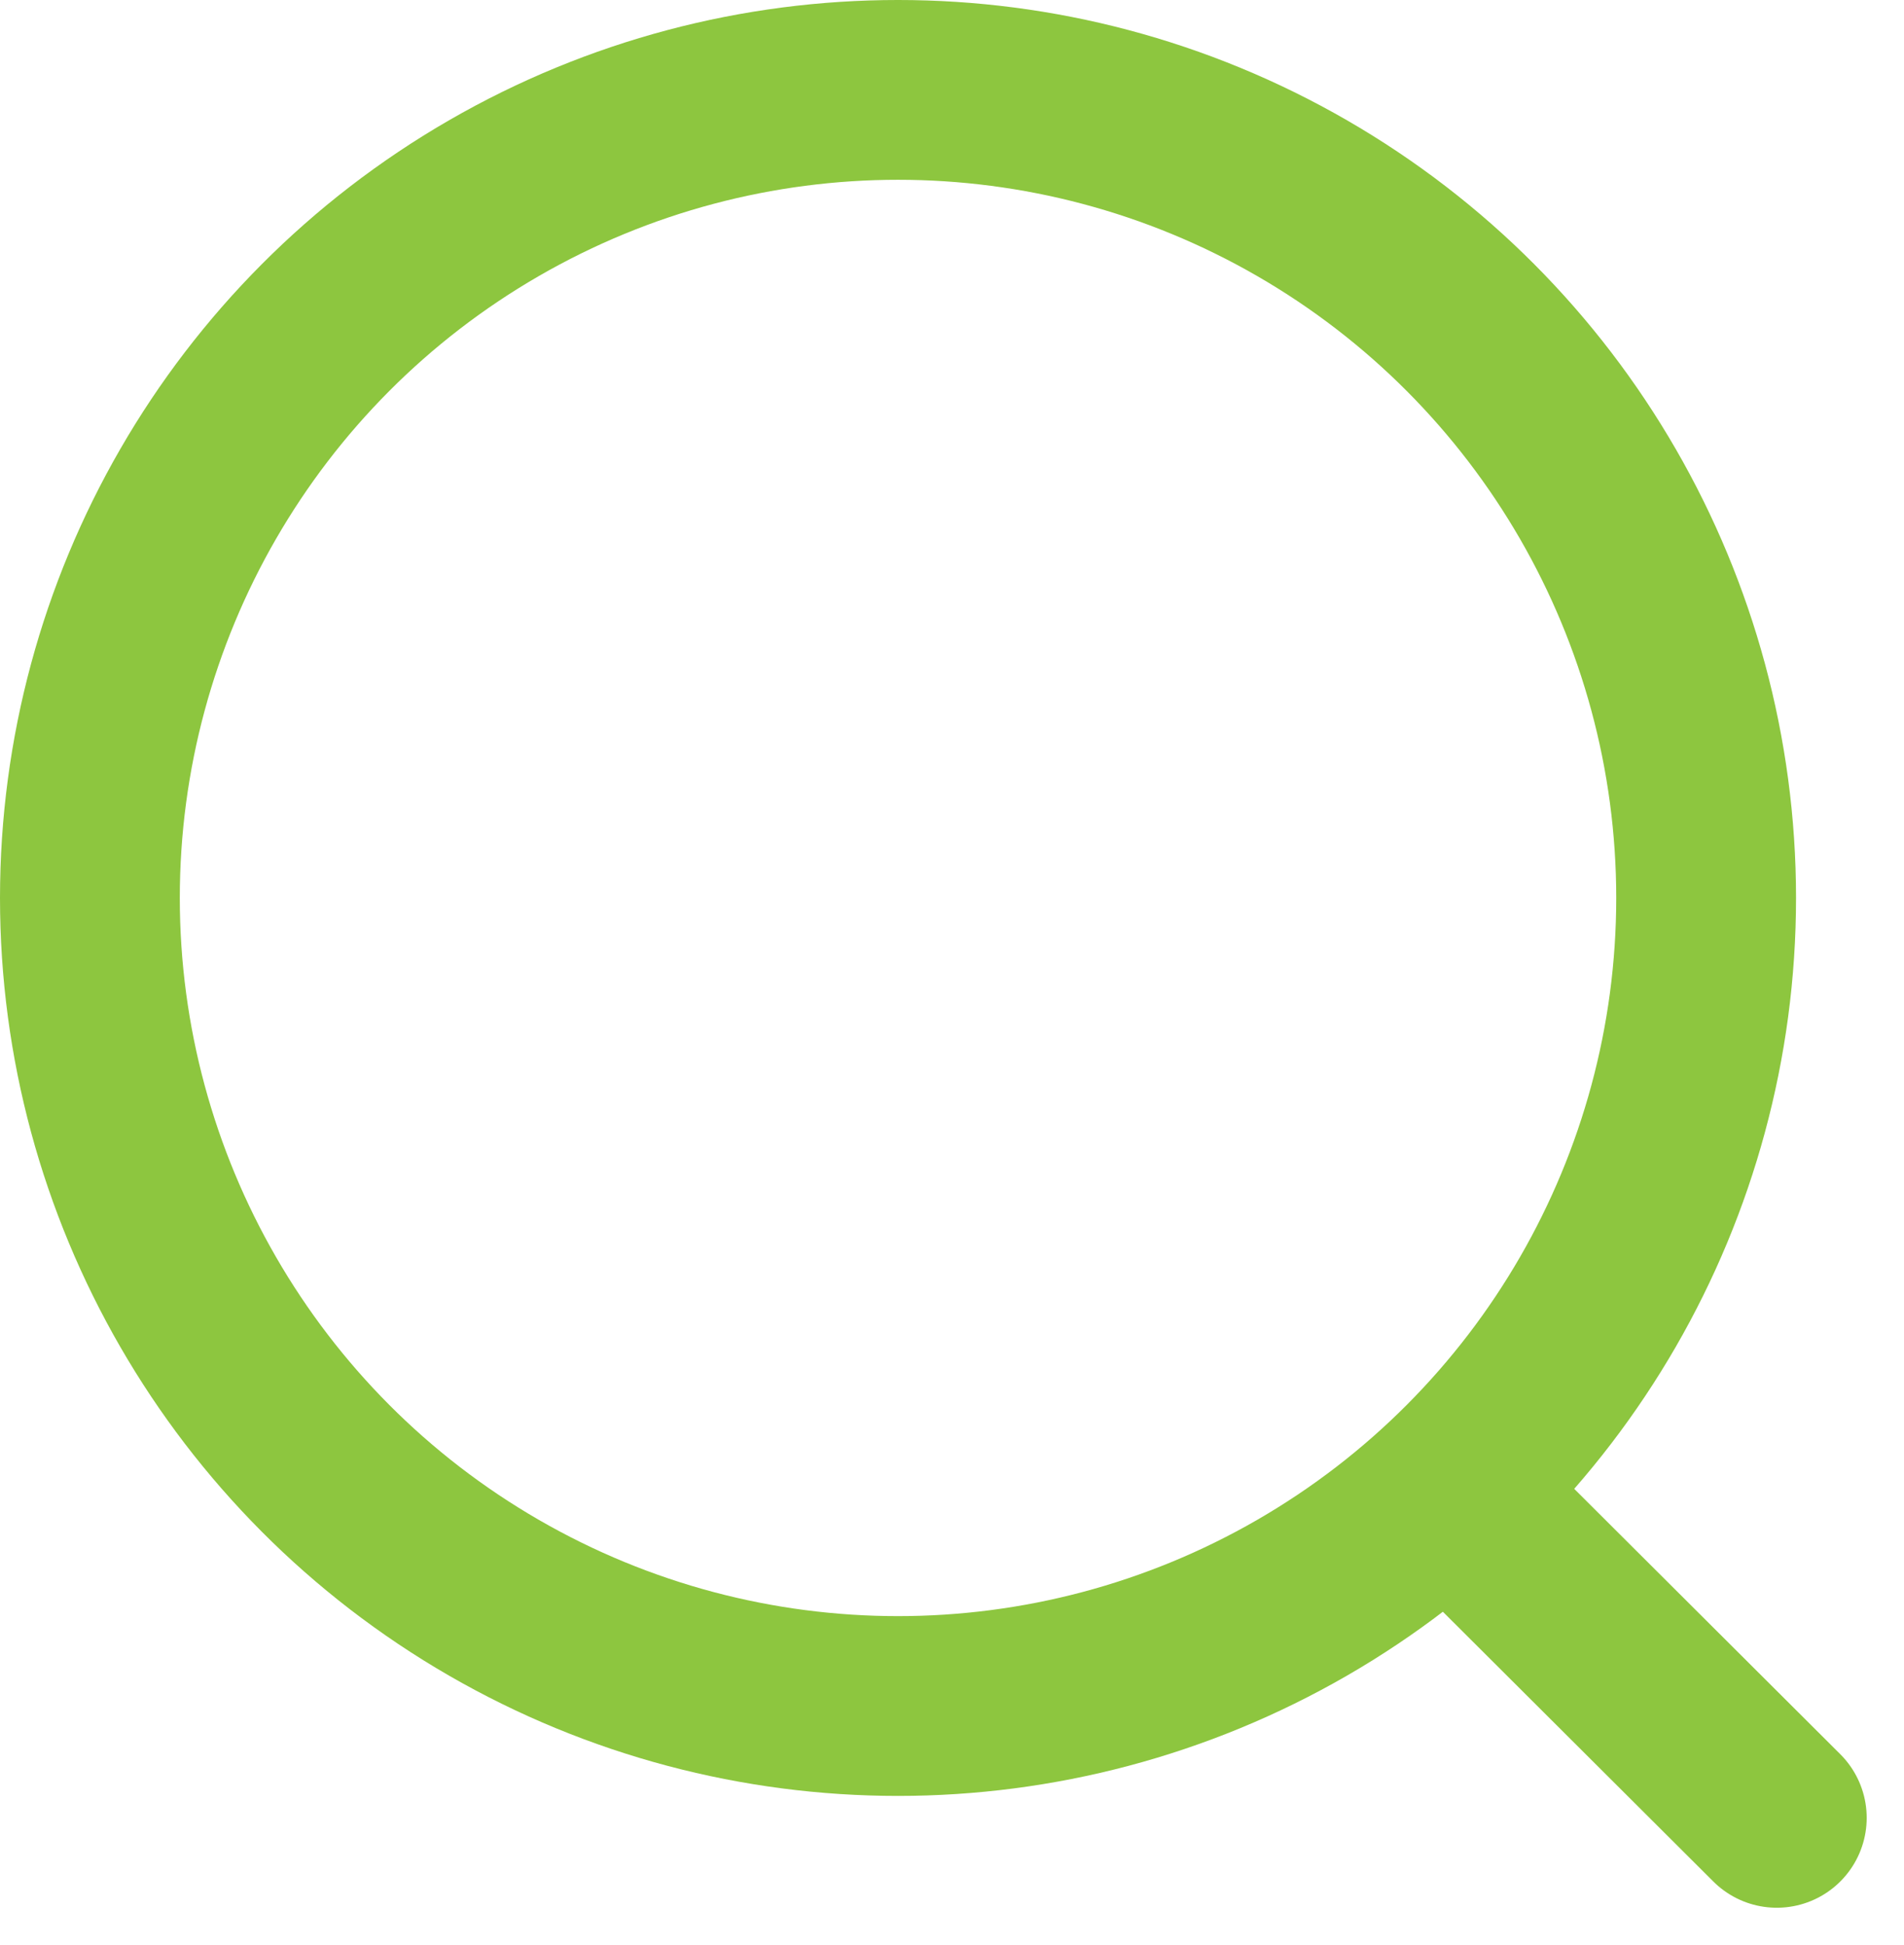 <svg xmlns="http://www.w3.org/2000/svg" width="21.179" height="21.636" viewBox="0 0 21.179 21.636">
    <g transform="translate(.222 .222)" data-name="Iconly/Light/Search">
        <circle cx="8.989" cy="8.989" r="8.989" transform="translate(.778 .778)" style="fill:none;stroke:#8dc63f;stroke-linecap:round;stroke-linejoin:round;stroke-miterlimit:10;stroke-width:2px"/>
        <path d="m0 0 3.524 3.515" transform="translate(16.018 16.485)" style="fill:none;stroke:#8dc63f;stroke-linecap:round;stroke-linejoin:round;stroke-miterlimit:10;stroke-width:2px"/>
    </g>
</svg>
